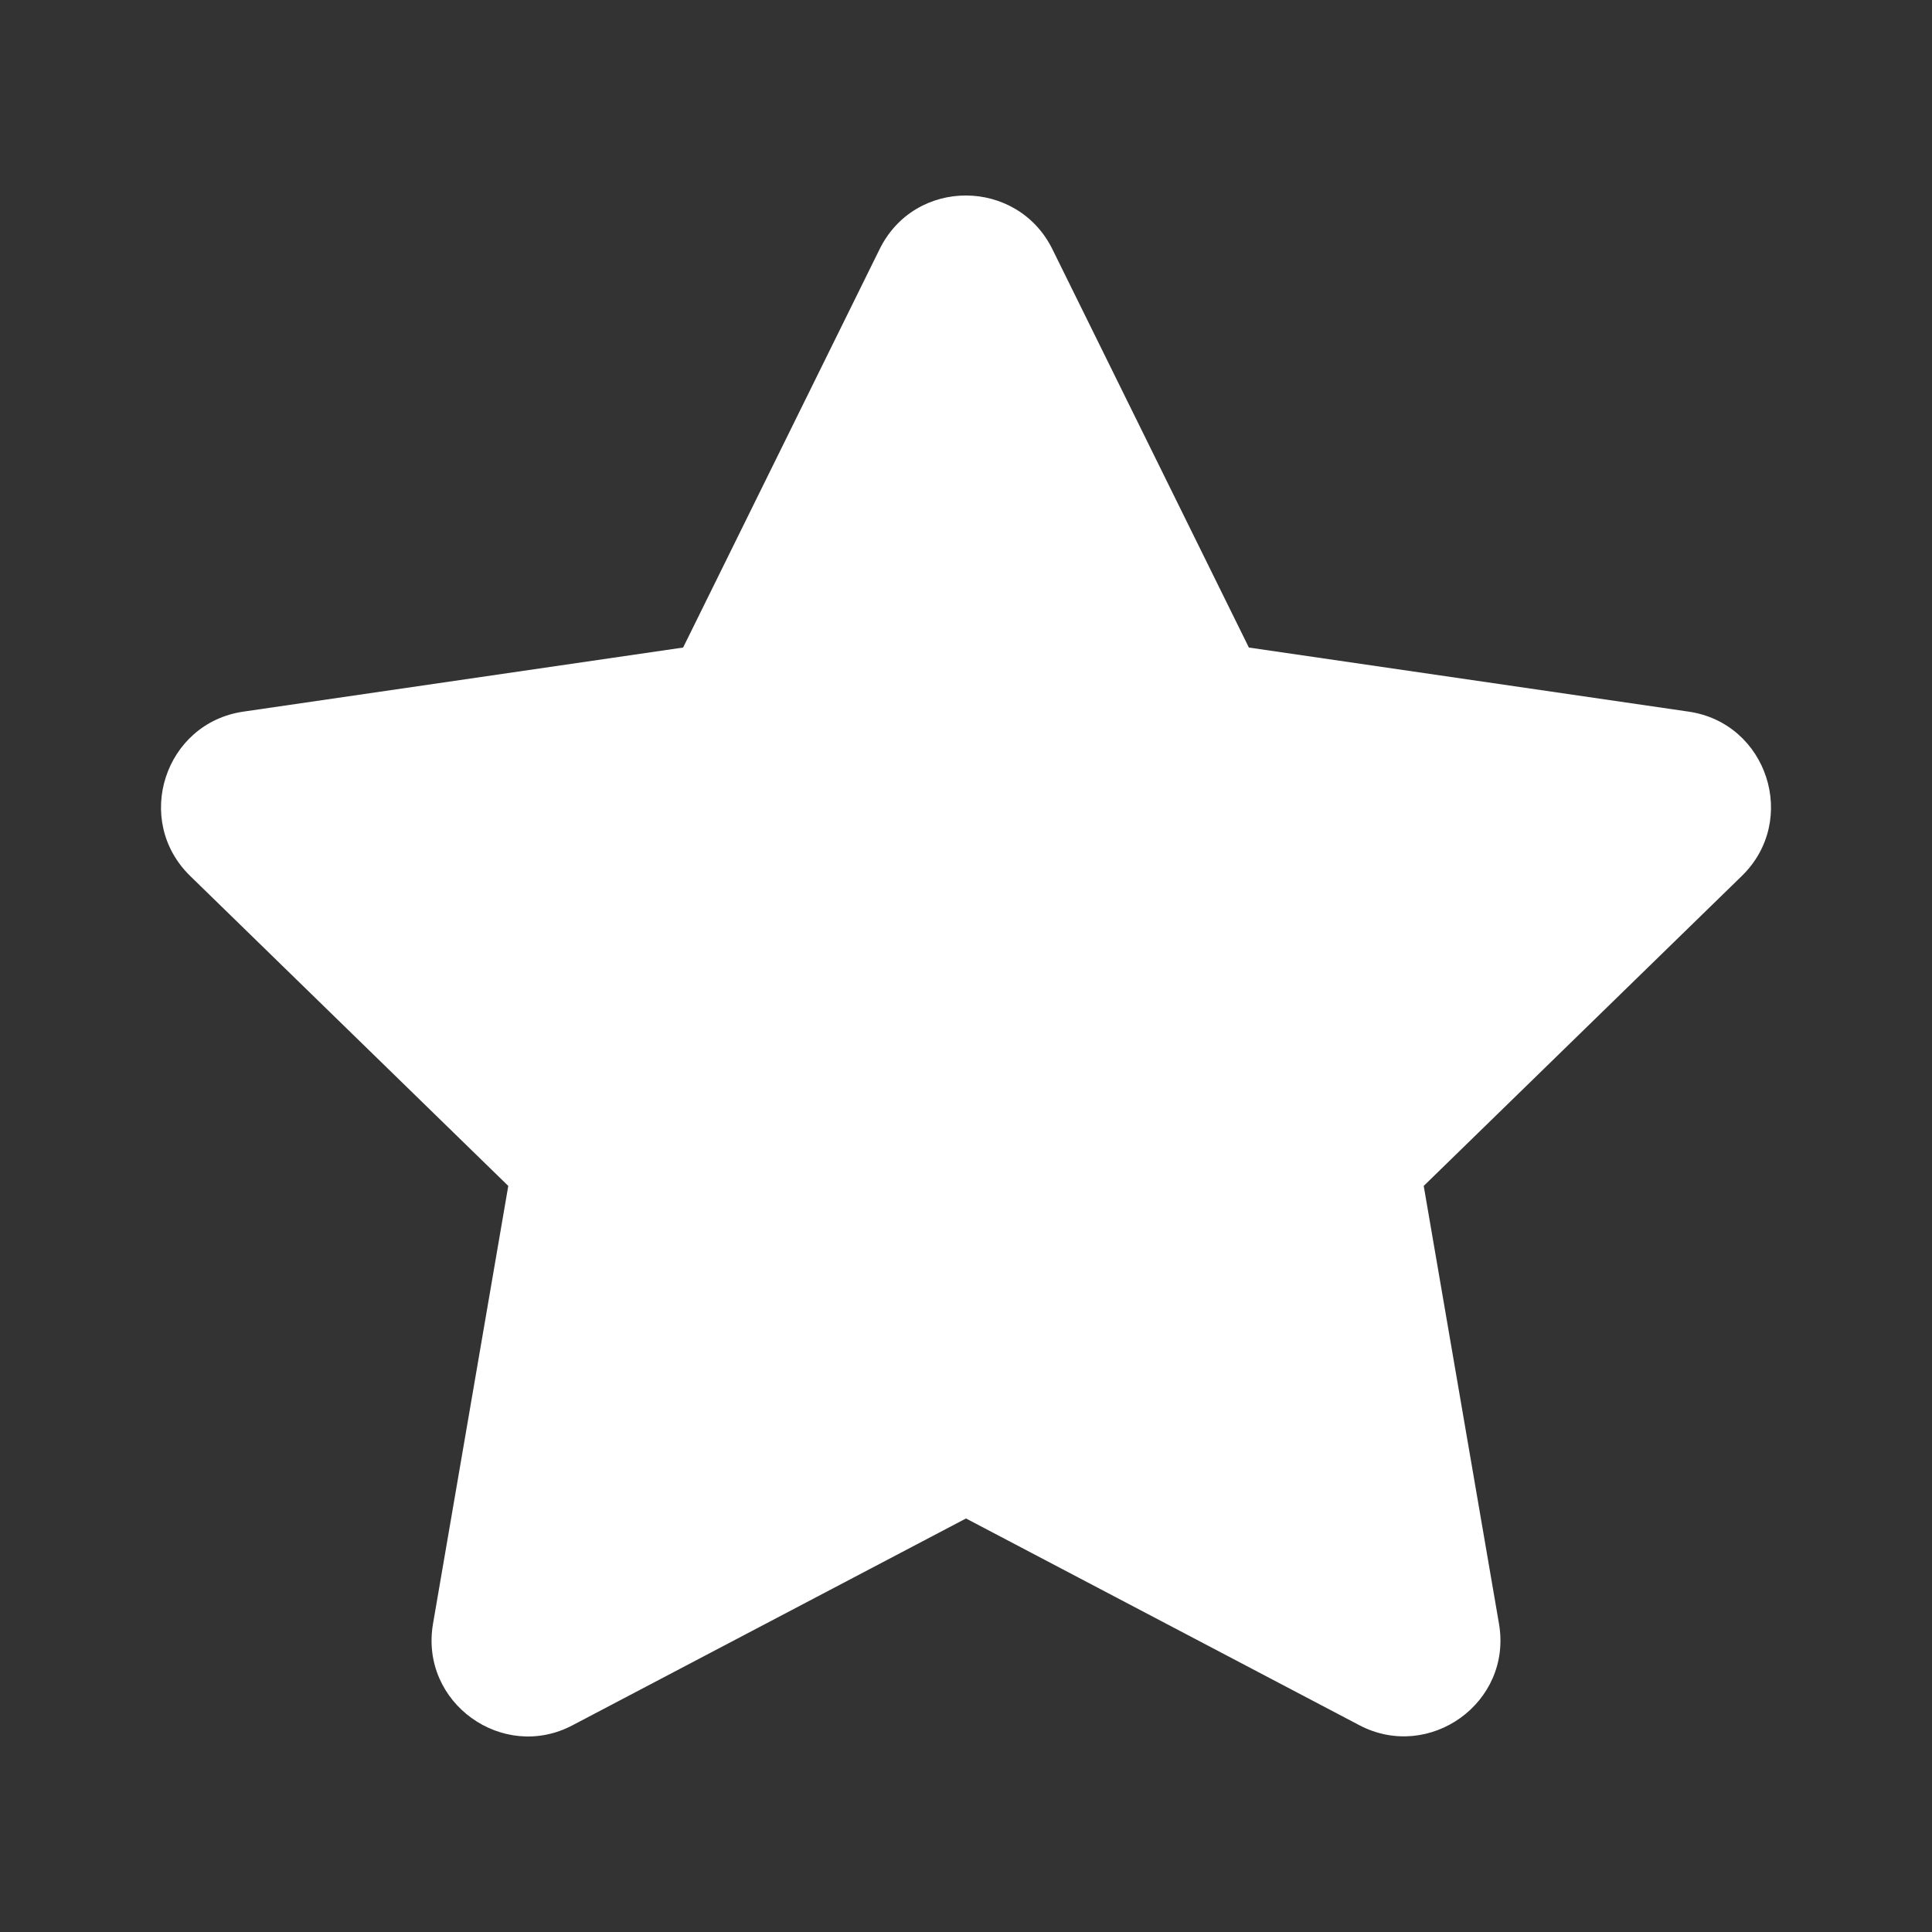 <?xml version="1.0" encoding="UTF-8"?>
<svg xmlns="http://www.w3.org/2000/svg" width="24" height="24" viewBox="0 0 24 24" fill="none">
  <rect x="0" y="0" width="24" height="24" fill="#333333" stroke="none"/>
  <g clip-path="url(#clip0_1606_9100)">
    <path d="M10.927 3.095L8.486 8.044L3.024 8.84C2.045 8.982 1.652 10.19 2.363 10.882L6.314 14.732L5.379 20.171C5.211 21.154 6.247 21.891 7.114 21.431L12 18.863L16.886 21.431C17.753 21.887 18.789 21.154 18.621 20.171L17.686 14.732L21.637 10.882C22.348 10.19 21.955 8.982 20.976 8.84L15.514 8.044L13.073 3.095C12.636 2.212 11.368 2.201 10.927 3.095Z" fill="white"></path>
  </g>
  <defs>
    <clipPath id="clip0_1606_9100">
      <rect width="24" height="24" fill="white"></rect>
    </clipPath>
  </defs>
</svg>
